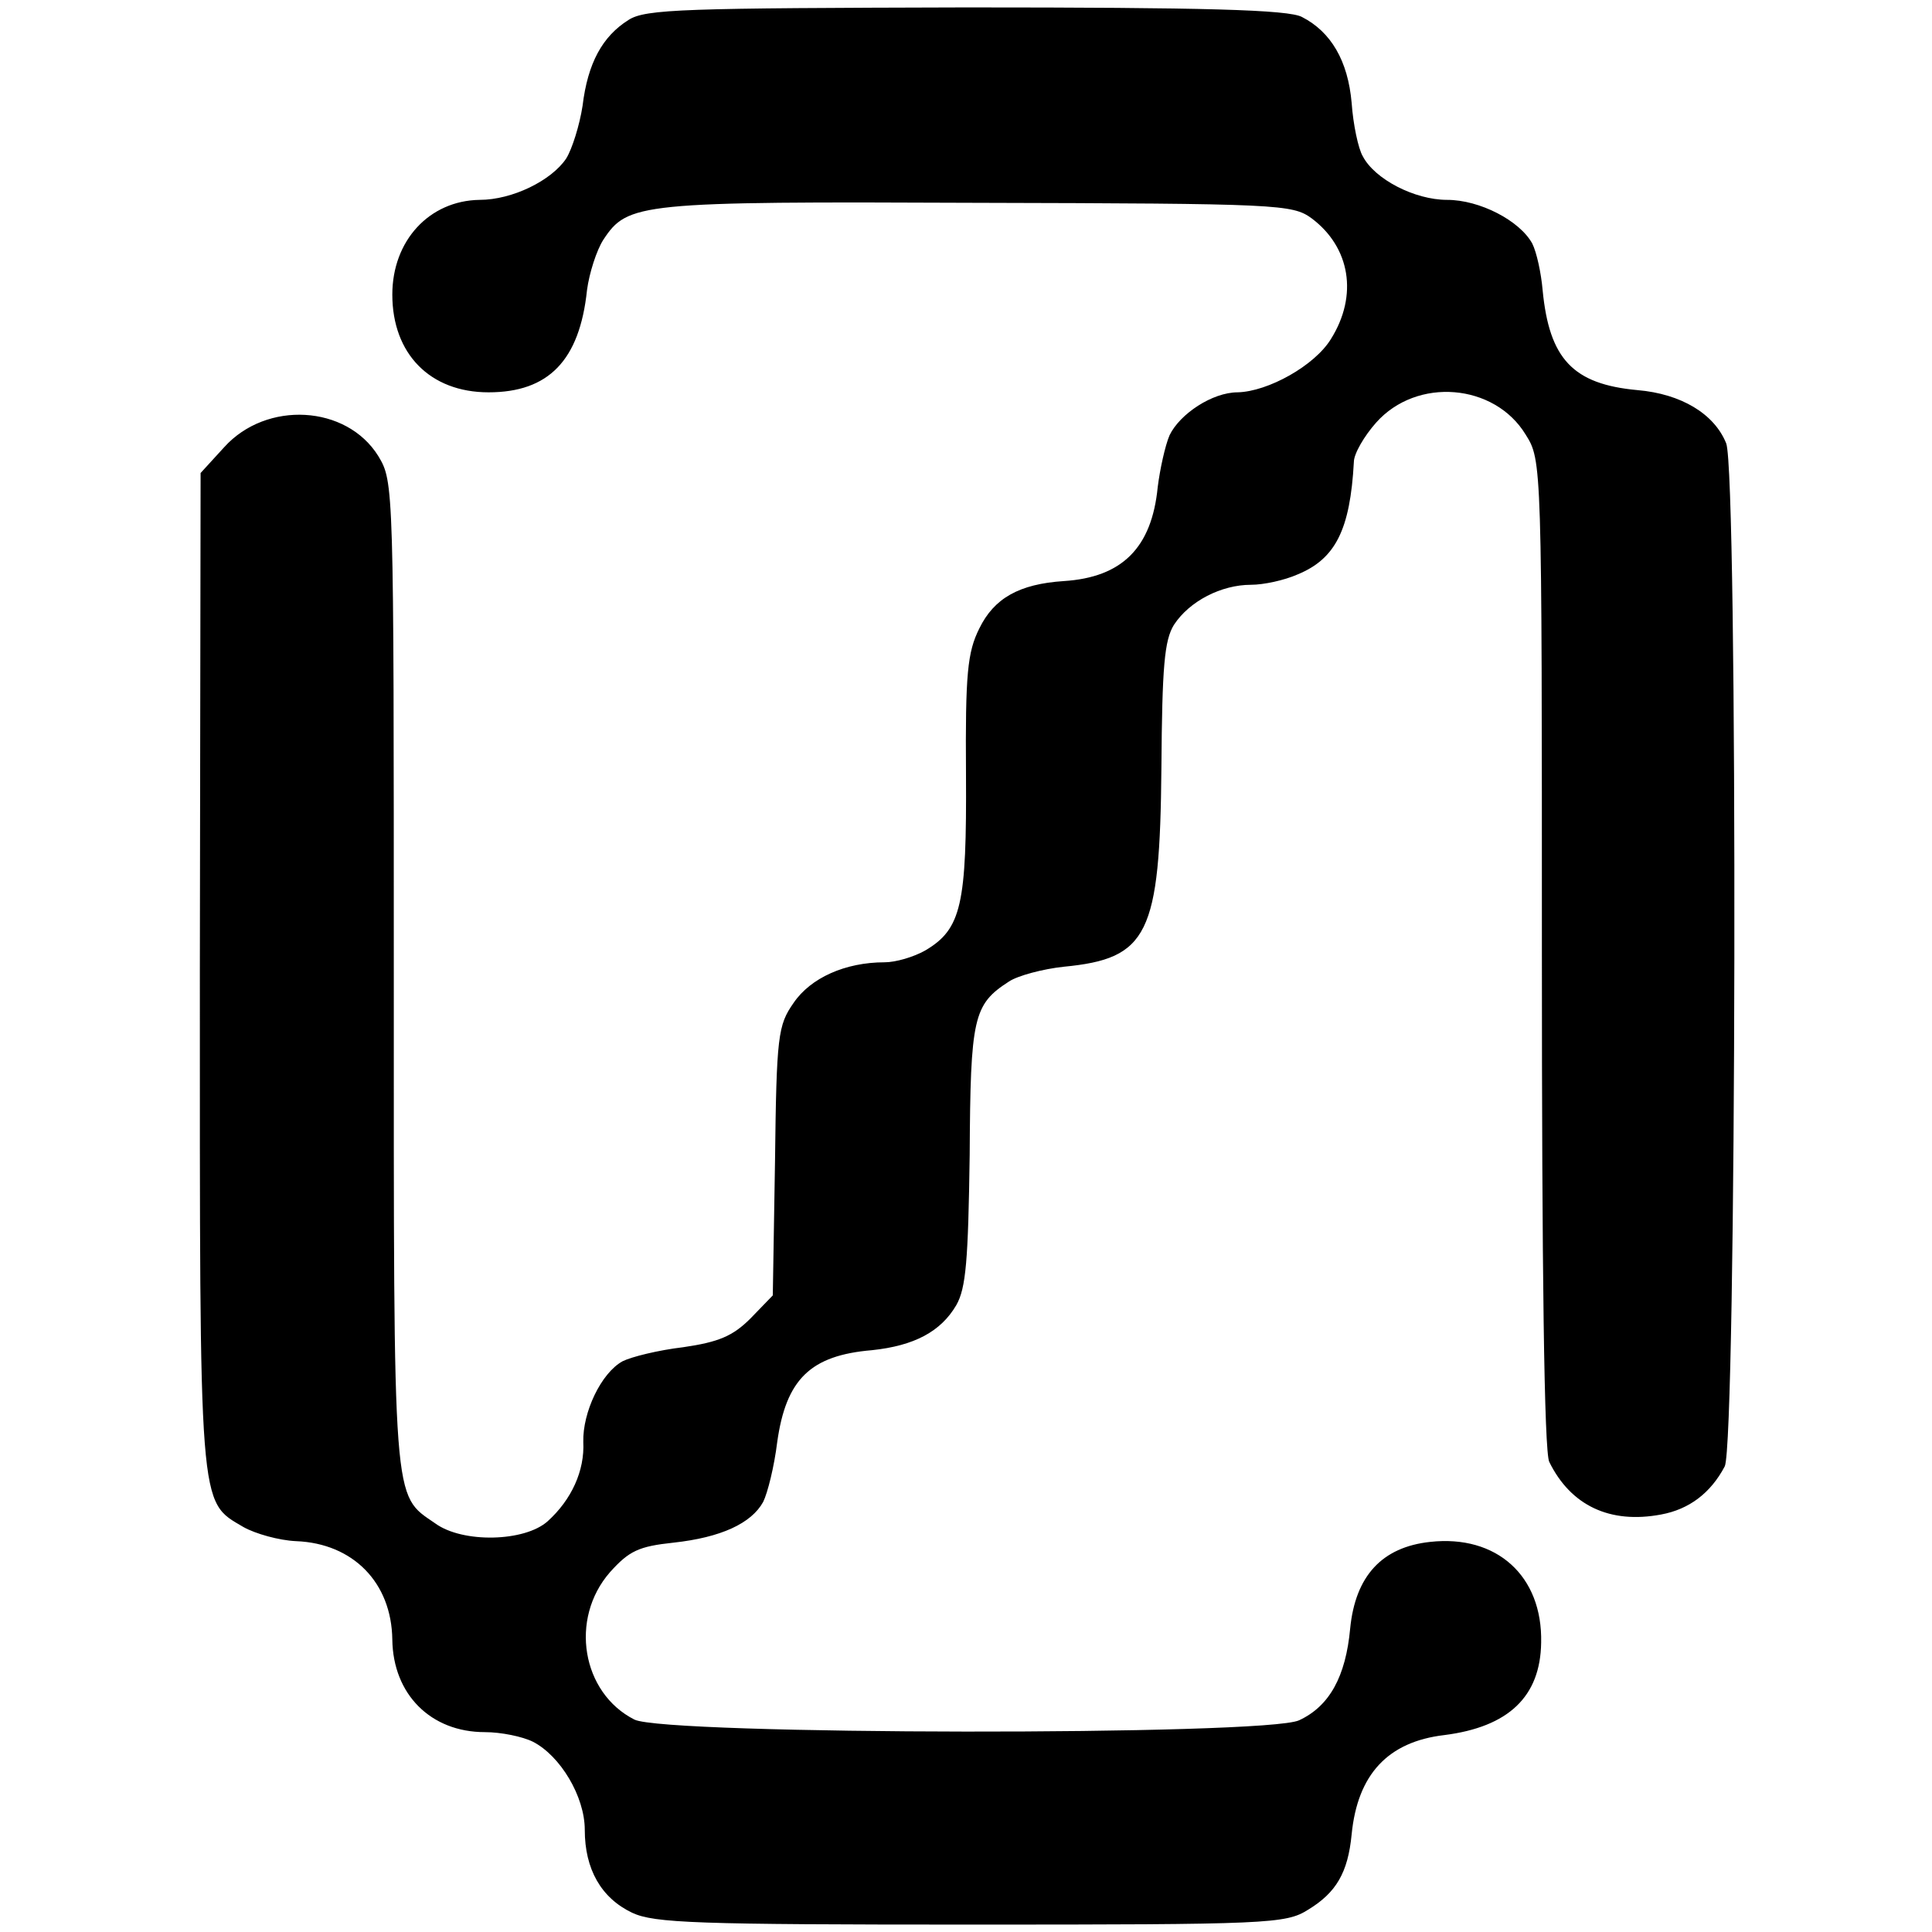 <?xml version="1.0" standalone="no"?>
<!DOCTYPE svg PUBLIC "-//W3C//DTD SVG 20010904//EN"
 "http://www.w3.org/TR/2001/REC-SVG-20010904/DTD/svg10.dtd">
<svg version="1.0" xmlns="http://www.w3.org/2000/svg"
 width="261pt" height="261pt" viewBox="0 0 261 261"
 preserveAspectRatio="xMidYMid meet">
<g transform="translate(0,261) scale(0.1,-0.1)"
fill="#000000" stroke="none">
<path d="M849 2583 c-35 -22 -55 -58 -62 -116 -4 -26 -14 -58 -22 -71 -20 -30
-73 -56 -117 -56 -68 -1 -118 -55 -118 -128 0 -80 51 -132 130 -132 81 0 123
43 133 138 3 23 13 54 22 68 33 50 47 52 505 50 408 -1 426 -2 452 -21 52 -39
63 -104 26 -163 -22 -36 -85 -71 -126 -72 -34 0 -78 -29 -92 -58 -6 -14 -13
-46 -16 -70 -8 -82 -48 -122 -127 -127 -60 -4 -94 -23 -114 -64 -16 -32 -19
-61 -18 -197 1 -176 -6 -209 -55 -238 -16 -9 -40 -16 -55 -16 -53 0 -100 -21
-123 -55 -21 -30 -23 -44 -25 -214 l-3 -181 -30 -31 c-24 -24 -43 -32 -91 -39
-34 -4 -70 -13 -82 -19 -29 -16 -54 -69 -53 -109 2 -39 -16 -78 -48 -107 -31
-28 -115 -30 -152 -3 -58 40 -56 16 -56 740 0 665 0 667 -21 702 -43 69 -151
75 -208 12 l-32 -35 -1 -671 c0 -737 -2 -717 59 -753 16 -9 48 -18 71 -19 77
-3 129 -56 130 -133 1 -74 52 -125 125 -125 22 0 51 -6 65 -13 37 -19 70 -74
70 -119 0 -53 22 -92 64 -112 30 -14 86 -16 458 -16 401 0 425 1 455 20 38 23
54 50 59 102 8 81 49 125 125 134 87 11 130 52 131 125 2 90 -60 146 -150 136
-65 -7 -101 -46 -108 -117 -6 -65 -28 -105 -69 -124 -45 -21 -857 -20 -898 1
-71 36 -88 136 -33 199 26 29 39 35 86 40 64 7 105 26 121 55 6 12 15 48 19
81 12 85 45 117 128 124 57 6 93 25 114 61 13 23 16 60 18 203 1 186 5 203 53
234 12 8 46 17 74 20 114 11 130 43 132 269 1 137 4 172 17 193 21 32 64 54
104 54 17 0 45 6 63 14 51 21 71 60 76 152 0 11 14 35 30 53 55 62 160 53 202
-16 22 -35 22 -36 22 -702 0 -422 3 -673 10 -686 29 -59 82 -84 151 -71 38 7
67 29 86 65 16 31 18 1341 2 1382 -16 40 -61 67 -120 72 -87 8 -119 42 -128
135 -2 23 -8 51 -14 63 -17 31 -71 59 -115 59 -44 0 -98 28 -114 59 -6 10 -13
43 -15 72 -5 57 -28 96 -67 116 -18 10 -132 13 -454 13 -380 -1 -433 -2 -456
-17z"/>
</g>
</svg>

